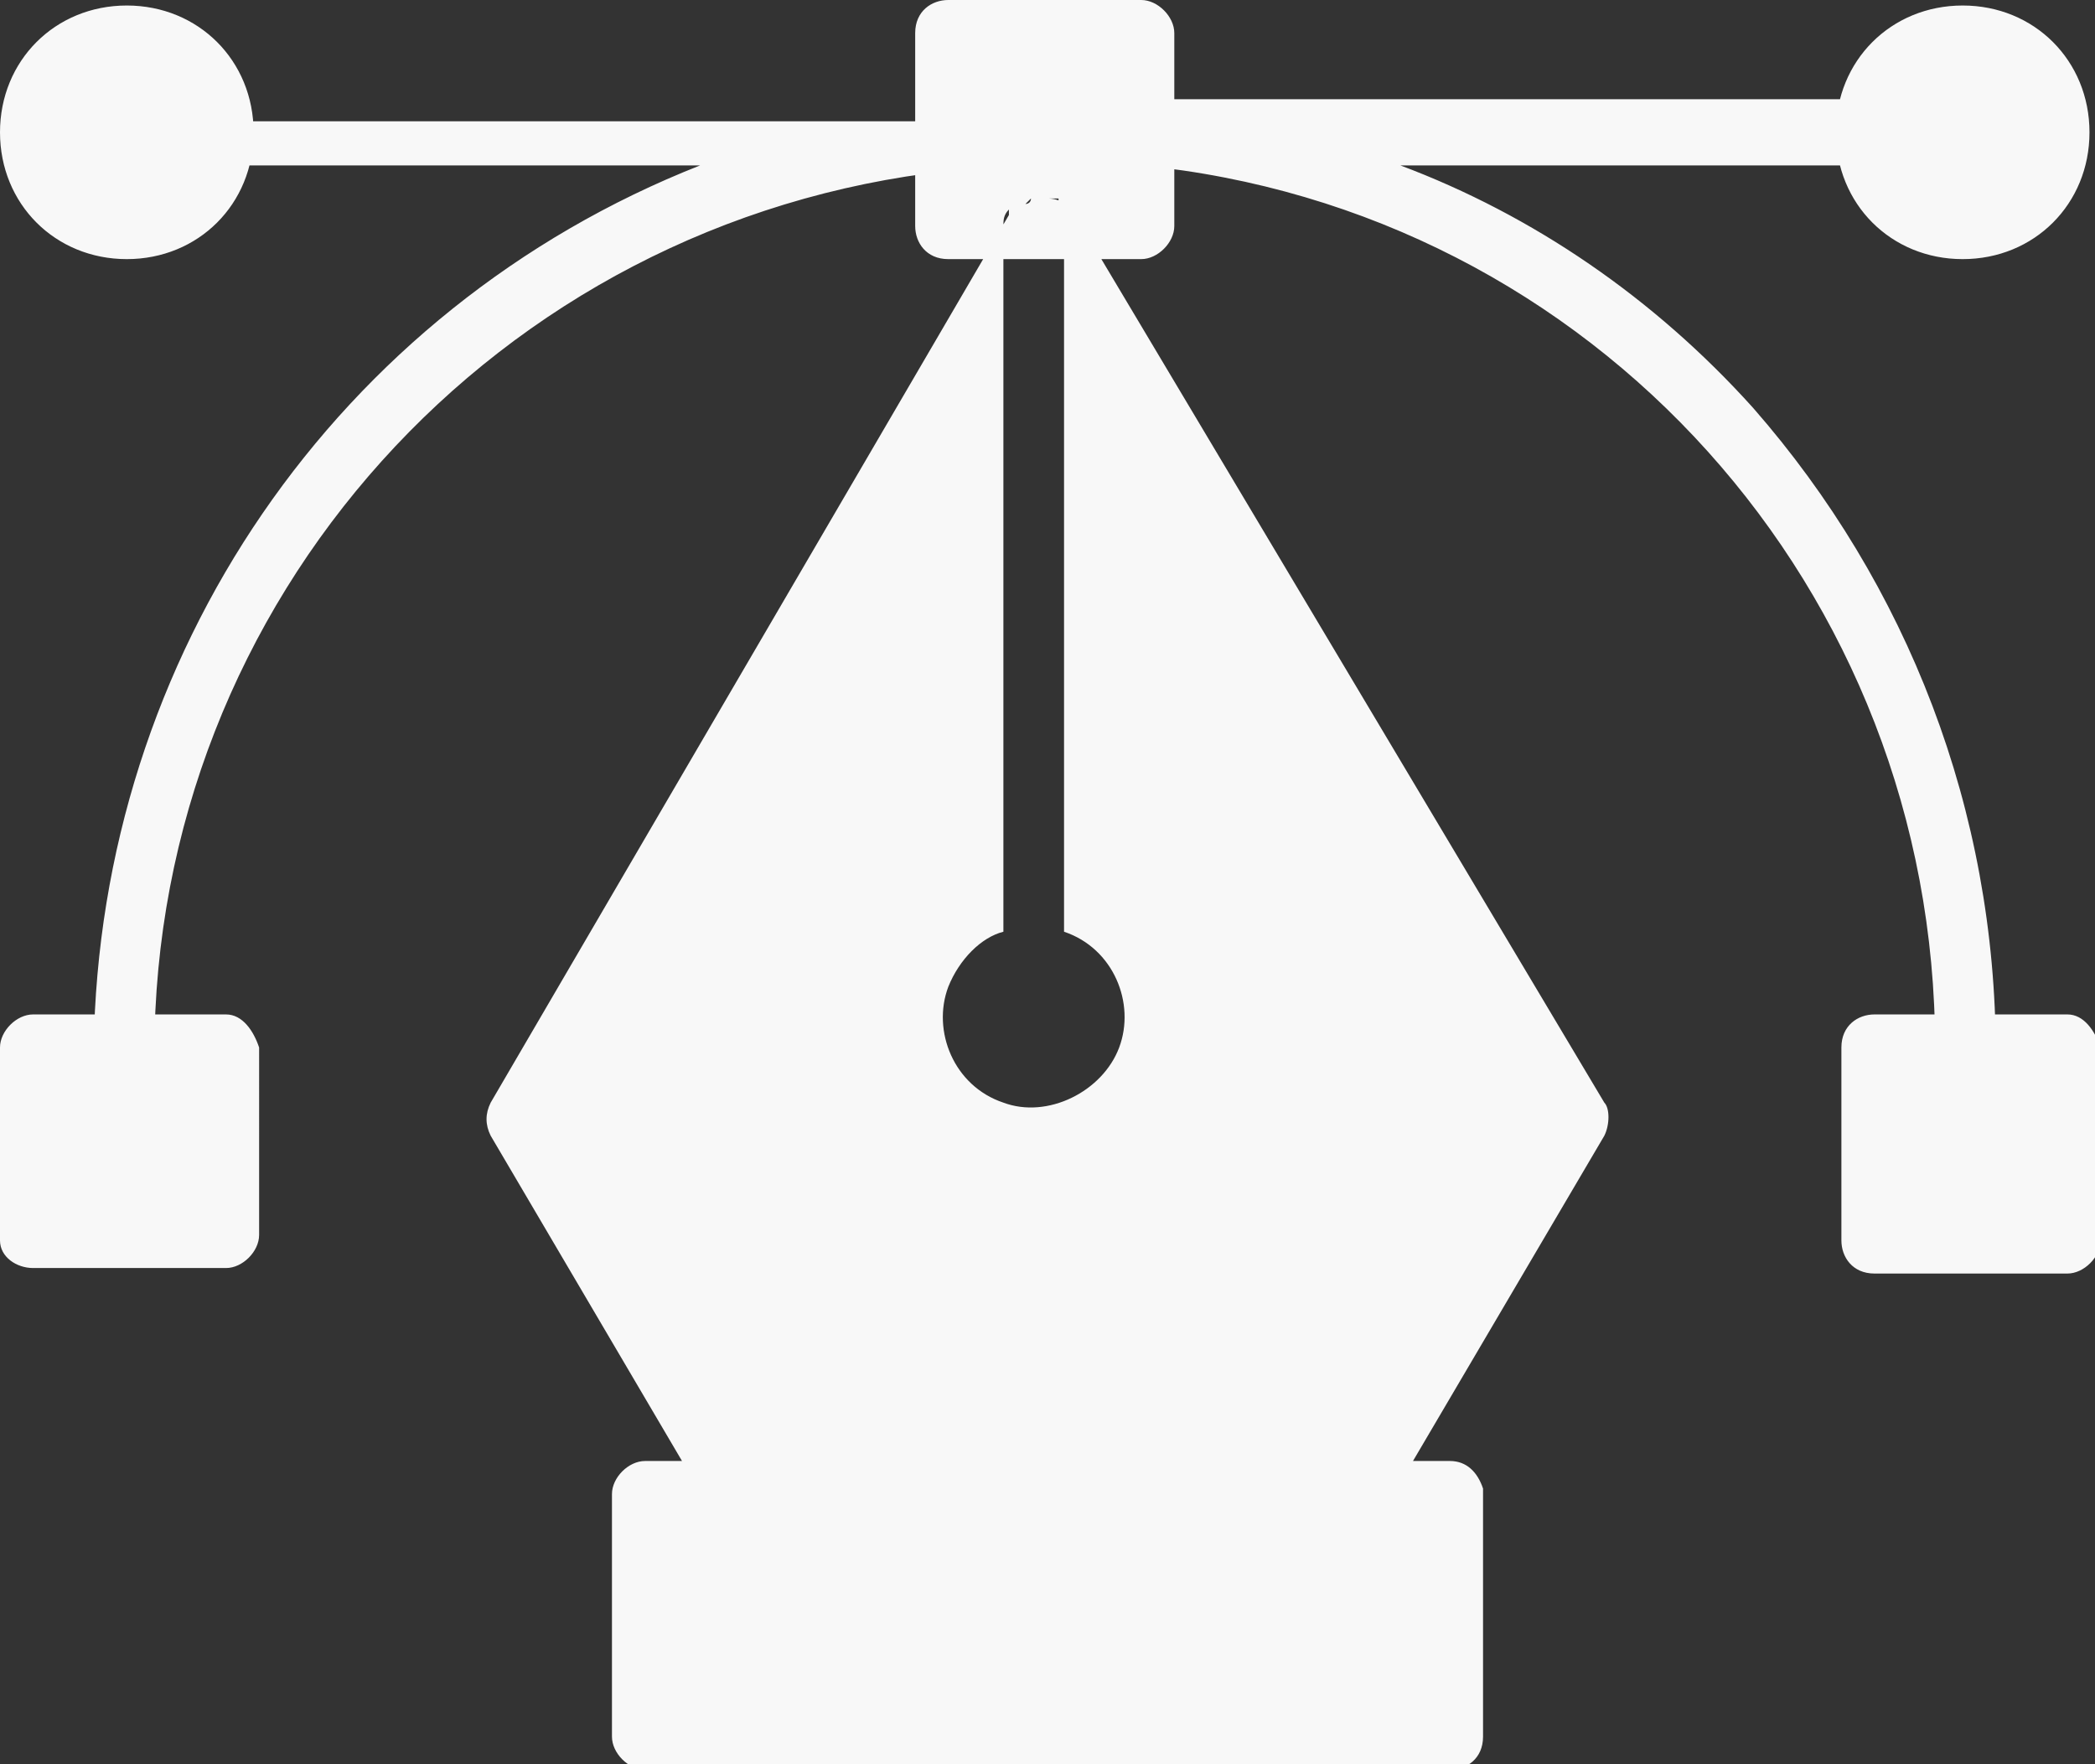<?xml version="1.0" encoding="utf-8"?>
<!-- Generator: Adobe Illustrator 21.0.0, SVG Export Plug-In . SVG Version: 6.00 Build 0)  -->
<svg version="1.1" id="Layer_1" xmlns="http://www.w3.org/2000/svg" xmlns:xlink="http://www.w3.org/1999/xlink" x="0px" y="0px"
	 viewBox="0 0 38 32" style="enable-background:new 0 0 38 32;" xml:space="preserve">
<rect x="0" y="0" width="38" height="32" fill="#333333" stroke="none"/>
<style type="text/css">
	.st0{fill:#F8F8F8;}
</style>
<path id="UX-focused" class="st0" d="M31.8,7.4c-1.8-2-4-3.5-6.4-4.4h8.6c0.3,0,0.6-0.2,0.6-0.6c0-0.3-0.2-0.6-0.6-0.6H20.7
	c0,0-0.1,0-0.1,0c0,0,0,0,0,0c0,0,0,0,0,0c0,0,0,0,0,0h0c0,0,0,0,0,0c0,0,0,0,0,0c0,0,0,0,0,0c0,0,0,0,0,0c0,0,0,0,0,0s0,0,0,0
	c0,0,0,0,0,0c0,0,0,0,0,0c0,0,0,0,0,0c0,0,0,0,0,0c0,0,0,0,0,0s0,0,0,0c0,0,0,0,0,0c0,0,0,0,0,0s0,0,0,0l0,0c0,0,0,0,0,0s0,0,0,0
	s0,0,0,0c0,0,0,0,0,0c0,0,0,0,0,0c0,0,0,0,0,0l0,0c0,0,0,0,0,0c0,0,0,0,0,0l0,0c0,0,0,0,0,0.1c0,0,0,0,0,0c0,0,0,0,0,0s0,0,0,0
	c0,0,0,0,0,0c0,0,0,0,0,0s0,0,0,0s0,0,0,0s0,0,0,0s0,0,0,0l0,0c0,0,0,0,0,0c0,0,0,0,0,0l0,0c0,0,0,0,0,0l0,0h0l0,0h0l0,0l0,0
	C20.5,3,20.6,3,20.7,3c8.2,0.8,14.4,7.7,14.4,16c0,0.3,0.2,0.6,0.5,0.6c0.3,0,0.6-0.2,0.6-0.5c0,0,0,0,0,0
	C36.2,14.7,34.6,10.6,31.8,7.4z M17.7,2.8C17.7,2.8,17.7,2.8,17.7,2.8L17.7,2.8C17.7,2.7,17.7,2.7,17.7,2.8L17.7,2.8
	c0.1-0.1,0.1-0.1,0.1-0.1c0,0,0,0,0,0s0,0,0,0s0,0,0,0s0,0,0,0s0,0,0-0.1c0,0,0,0,0,0c0,0,0-0.1,0-0.1c0,0,0,0,0,0l0,0c0,0,0,0,0,0
	s0,0,0,0s0,0,0,0c0,0,0,0,0,0c0,0,0,0,0-0.1l0,0c0-0.1-0.1-0.2-0.2-0.2l0,0l0,0h0c0,0,0,0,0,0c0,0,0,0,0,0s0,0,0,0h0c0,0,0,0,0,0h0
	c-0.1,0-0.1,0-0.2,0H4.1c-0.3,0-0.6,0.2-0.6,0.6C3.5,2.7,3.8,3,4.1,3h8.6C6.1,5.6,1.8,11.9,1.7,19c0,0.3,0.2,0.6,0.5,0.6
	c0.3,0,0.6-0.2,0.6-0.5c0,0,0,0,0,0c0-8.2,6.2-15.1,14.4-16c0.1,0,0.1,0,0.2-0.1h0c0,0,0,0,0,0c0,0,0,0,0,0L17.7,2.8
	C17.6,2.9,17.6,2.9,17.7,2.8C17.6,2.8,17.6,2.8,17.7,2.8C17.6,2.8,17.6,2.8,17.7,2.8L17.7,2.8C17.7,2.8,17.7,2.8,17.7,2.8L17.7,2.8z
	 M2.3,0.1C1,0.1,0,1.1,0,2.4s1,2.3,2.3,2.3c1.3,0,2.3-1,2.3-2.3C4.6,1.1,3.6,0.1,2.3,0.1L2.3,0.1z M35.6,0.1c-1.3,0-2.3,1-2.3,2.3
	s1,2.3,2.3,2.3c1.3,0,2.3-1,2.3-2.3C37.9,1.1,36.9,0.1,35.6,0.1L35.6,0.1z M4.1,18.4H0.6C0.3,18.4,0,18.7,0,19v3.5
	C0,22.8,0.3,23,0.6,23c0,0,0,0,0,0h3.5c0.3,0,0.6-0.3,0.6-0.6c0,0,0,0,0,0V19C4.6,18.7,4.4,18.4,4.1,18.4L4.1,18.4z M37.5,18.4h-3.5
	c-0.3,0-0.6,0.2-0.6,0.6v3.5c0,0.3,0.2,0.6,0.6,0.6c0,0,0,0,0,0h3.5c0.3,0,0.6-0.3,0.6-0.6l0,0V19C38,18.7,37.8,18.4,37.5,18.4
	L37.5,18.4z M26.3,26.5H11.7c-0.3,0-0.6,0.3-0.6,0.6c0,0,0,0,0,0v4.4c0,0.3,0.3,0.6,0.6,0.6h14.6c0.3,0,0.6-0.2,0.6-0.6V27
	C26.8,26.7,26.6,26.5,26.3,26.5C26.3,26.5,26.3,26.5,26.3,26.5L26.3,26.5z M26.3,26.5h-1.9V32h1.9c0.3,0,0.6-0.2,0.6-0.6V27
	C26.8,26.7,26.6,26.5,26.3,26.5C26.3,26.5,26.3,26.5,26.3,26.5L26.3,26.5z M18.8,16.9C18.8,16.9,18.8,16.9,18.8,16.9
	C18.8,16.9,18.8,16.9,18.8,16.9L18.8,16.9z M29.1,20L19.5,3.9c-0.1-0.2-0.3-0.3-0.5-0.3c-0.1,0-0.1,0-0.2,0l0,0c0,0,0,0,0.1,0h0
	c0,0,0,0,0,0c0,0,0,0,0,0H19c0,0,0,0,0,0c0,0,0,0,0,0h0c0,0,0,0,0.1,0h0l0.1,0c0,0,0,0,0,0c0,0,0,0,0,0c0,0,0,0,0,0c0,0,0,0,0,0l0,0
	c0,0,0,0,0,0c0,0,0,0,0,0.1c0,0,0,0,0,0s0,0,0,0c0.1,0.1,0.1,0.2,0.1,0.3v12.8c0,0,0,0.1,0,0.1v0c0.9,0.3,1.3,1.3,1,2.1
	s-1.3,1.3-2.1,1c-0.9-0.3-1.3-1.3-1-2.1c0.2-0.5,0.6-0.9,1-1c0,0,0,0,0,0c0,0,0-0.1,0-0.1V4.1c0-0.1,0-0.2,0.1-0.3c0,0,0,0,0,0
	s0,0,0,0c0,0,0,0,0,0.1L8.9,20c-0.1,0.2-0.1,0.4,0,0.6l4,6.8c0.1,0.2,0.3,0.3,0.5,0.3h11.2c0.2,0,0.4-0.1,0.5-0.3l4-6.8
	C29.2,20.4,29.2,20.1,29.1,20L29.1,20z M18.6,17L18.6,17z M18.5,3.8C18.5,3.8,18.6,3.8,18.5,3.8C18.6,3.8,18.6,3.8,18.5,3.8
	L18.5,3.8z M18.7,3.7C18.7,3.6,18.7,3.6,18.7,3.7C18.7,3.6,18.7,3.6,18.7,3.7L18.7,3.7z M18.6,3.7L18.6,3.7
	C18.6,3.7,18.6,3.7,18.6,3.7C18.7,3.7,18.7,3.7,18.6,3.7c0.1-0.1,0.1-0.1,0.1-0.1C18.7,3.7,18.6,3.7,18.6,3.7L18.6,3.7L18.6,3.7z
	 M18.7,16.9L18.7,16.9z M19.1,16.9L19.1,16.9z M19.2,16.9C19.2,16.9,19.2,16.9,19.2,16.9C19.2,16.9,19.2,16.9,19.2,16.9L19.2,16.9z
	 M19.3,16.9L19.3,16.9z M18.9,16.9L18.9,16.9z M18.9,16.9C18.9,16.9,18.9,16.9,18.9,16.9L18.9,16.9C18.9,16.9,18.9,16.9,18.9,16.9
	L18.9,16.9z M19.1,16.9C19,16.9,19,16.9,19.1,16.9C19,16.9,19,16.9,19.1,16.9L19.1,16.9z M20.7,0h-3.5c-0.3,0-0.6,0.2-0.6,0.6v3.5
	c0,0.3,0.2,0.6,0.6,0.6c0,0,0,0,0,0h3.5c0.3,0,0.6-0.3,0.6-0.6c0,0,0,0,0,0V0.6C21.3,0.3,21,0,20.7,0L20.7,0z"/>
</svg>
